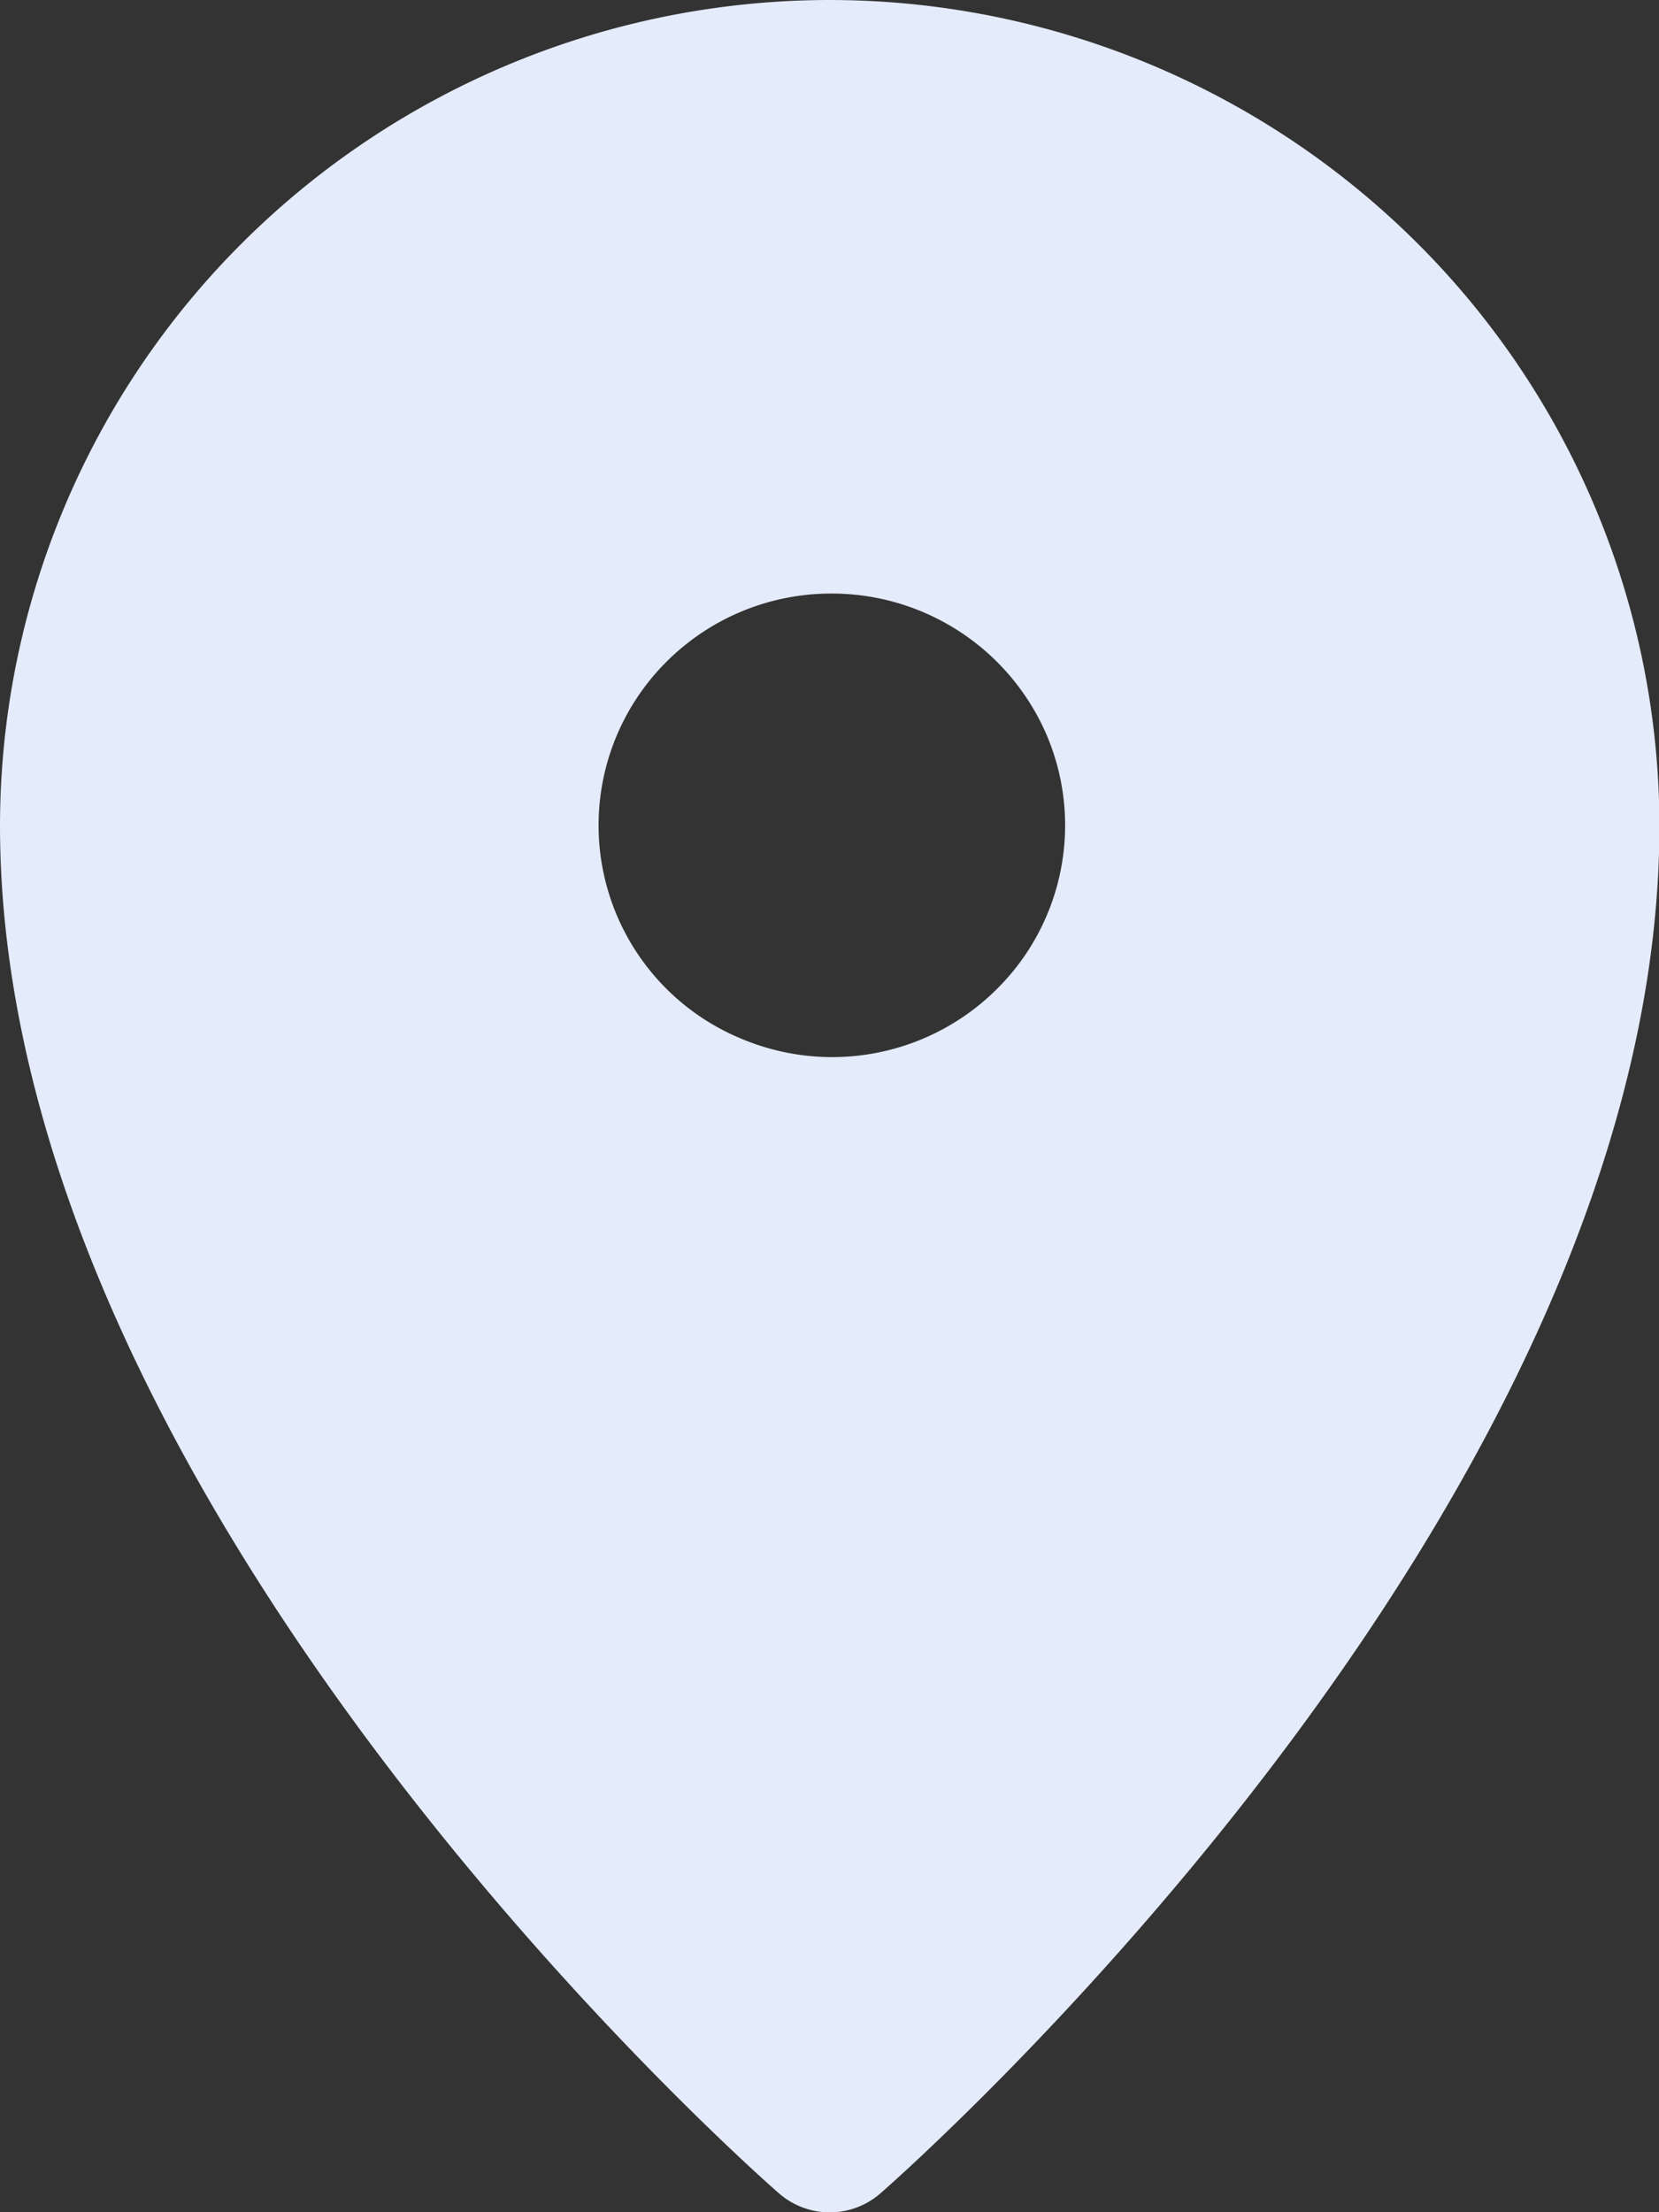 <svg xmlns="http://www.w3.org/2000/svg" width="12" height="16" fill="none" viewBox="0 0 12 16"><rect x="0" y="0" width="12" height="16" fill="#333333" stroke="none"/><g clip-path="url(#a)"><path fill="#E4EBFA" d="M6 0a6.025 6.025 0 0 0-4.241 1.75A5.958 5.958 0 0 0 0 5.97c0 4.902 5.403 9.692 5.634 9.893a.558.558 0 0 0 .735 0c.23-.201 5.634-4.99 5.634-9.893a5.958 5.958 0 0 0-1.76-4.22A6.025 6.025 0 0 0 6 0Zm0 4.293a1.692 1.692 0 0 1 1.57 1.021 1.667 1.667 0 0 1-.353 1.833 1.688 1.688 0 0 1-1.839.372 1.67 1.67 0 0 1-.56-2.73A1.684 1.684 0 0 1 6 4.293Z"/></g><defs><clipPath id="a"><path fill="#fff" d="M0 0h12v16H0z"/></clipPath></defs></svg>